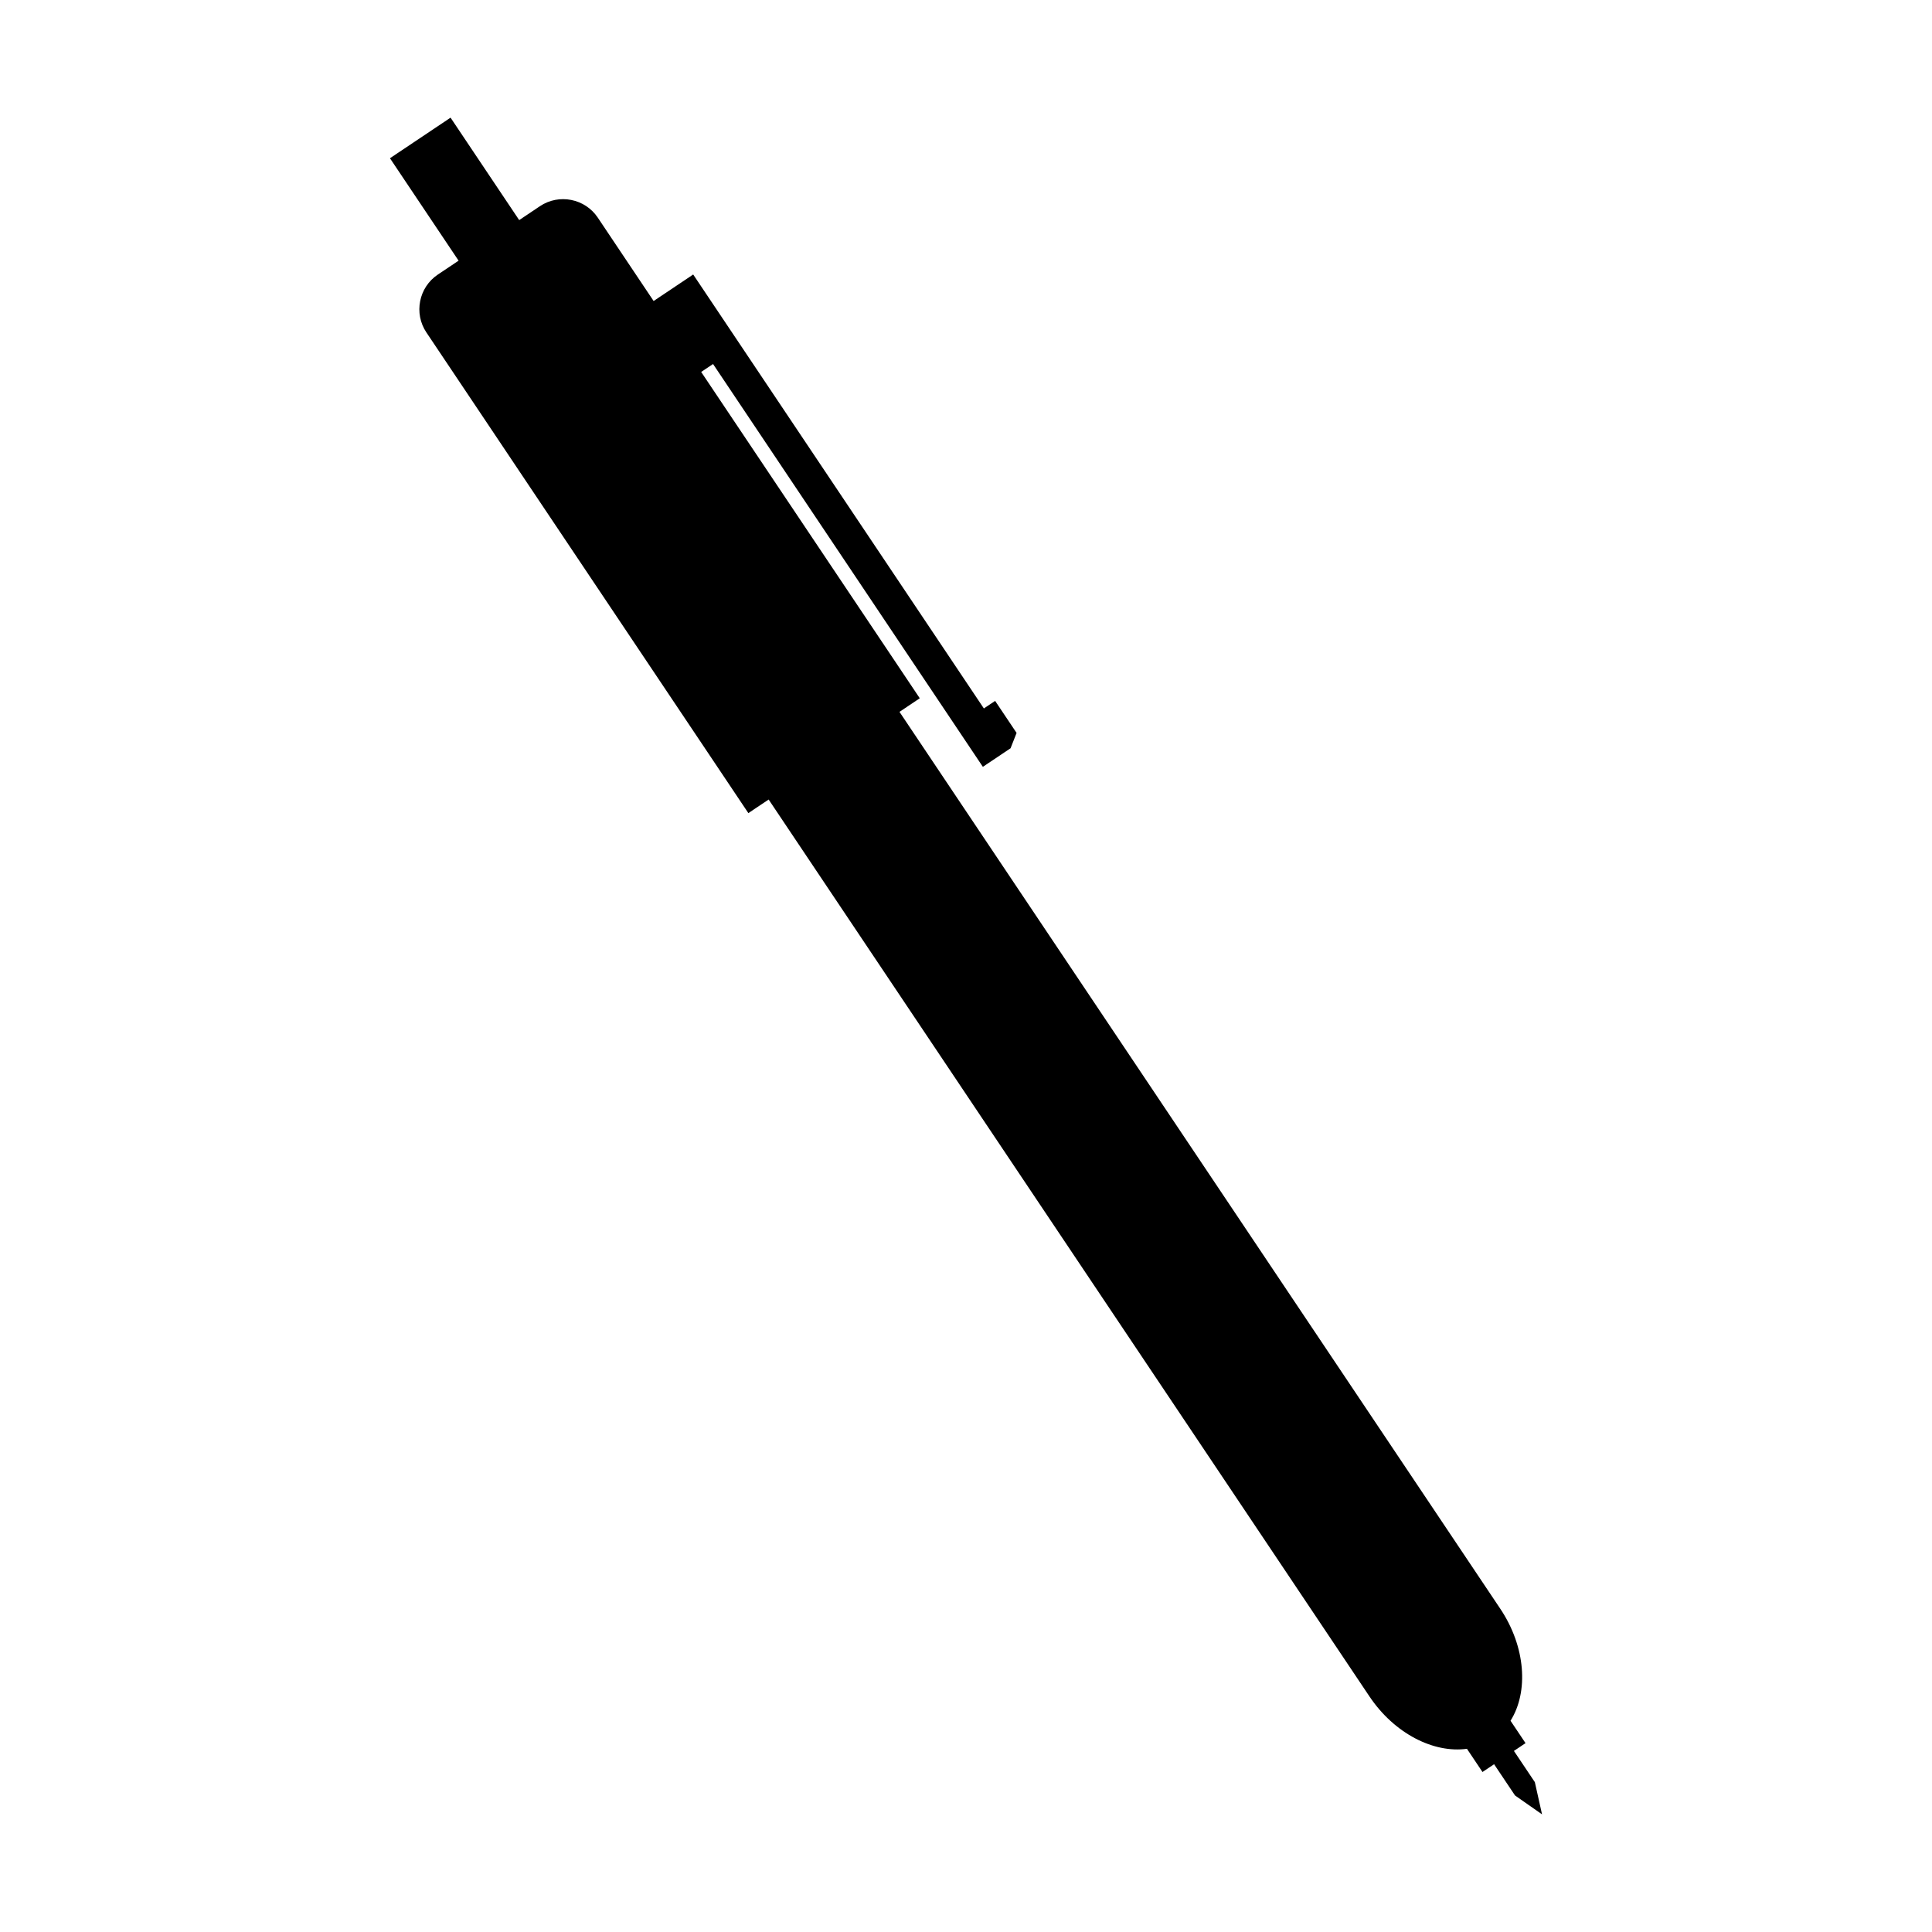 <?xml version="1.0" encoding="UTF-8"?>
<!-- Uploaded to: SVG Repo, www.svgrepo.com, Generator: SVG Repo Mixer Tools -->
<svg fill="#000000" width="800px" height="800px" version="1.1" viewBox="144 144 512 512" xmlns="http://www.w3.org/2000/svg">
 <path d="m550.75 616.29-5.547-8.277 3.078-2.062-3.977-5.934c4.816-7.652 4.039-19.594-2.711-29.676l-159.22-237.69 5.375-3.602-6.144-9.176-51.785-77.301 3.144-2.106 71.504 106.75 7.34-4.918 1.598-4.066-5.688-8.488-2.984 2-77.031-115-7.34 4.918-3.148 2.106-14.801-22.102c-3.379-5.047-10.277-6.414-15.324-3.027l-5.5 3.688-18.188-27.148-16.059 10.754 18.188 27.148-5.508 3.688c-5.047 3.379-6.414 10.277-3.031 15.324l14.809 22.102 12.594 18.809 51.785 77.305 6.144 9.176 5.375-3.602 159.22 237.69c6.609 9.863 17.035 15.098 25.836 13.875l4.121 6.152 3.074-2.062 5.547 8.277 7.16 5.008z"/>
</svg>